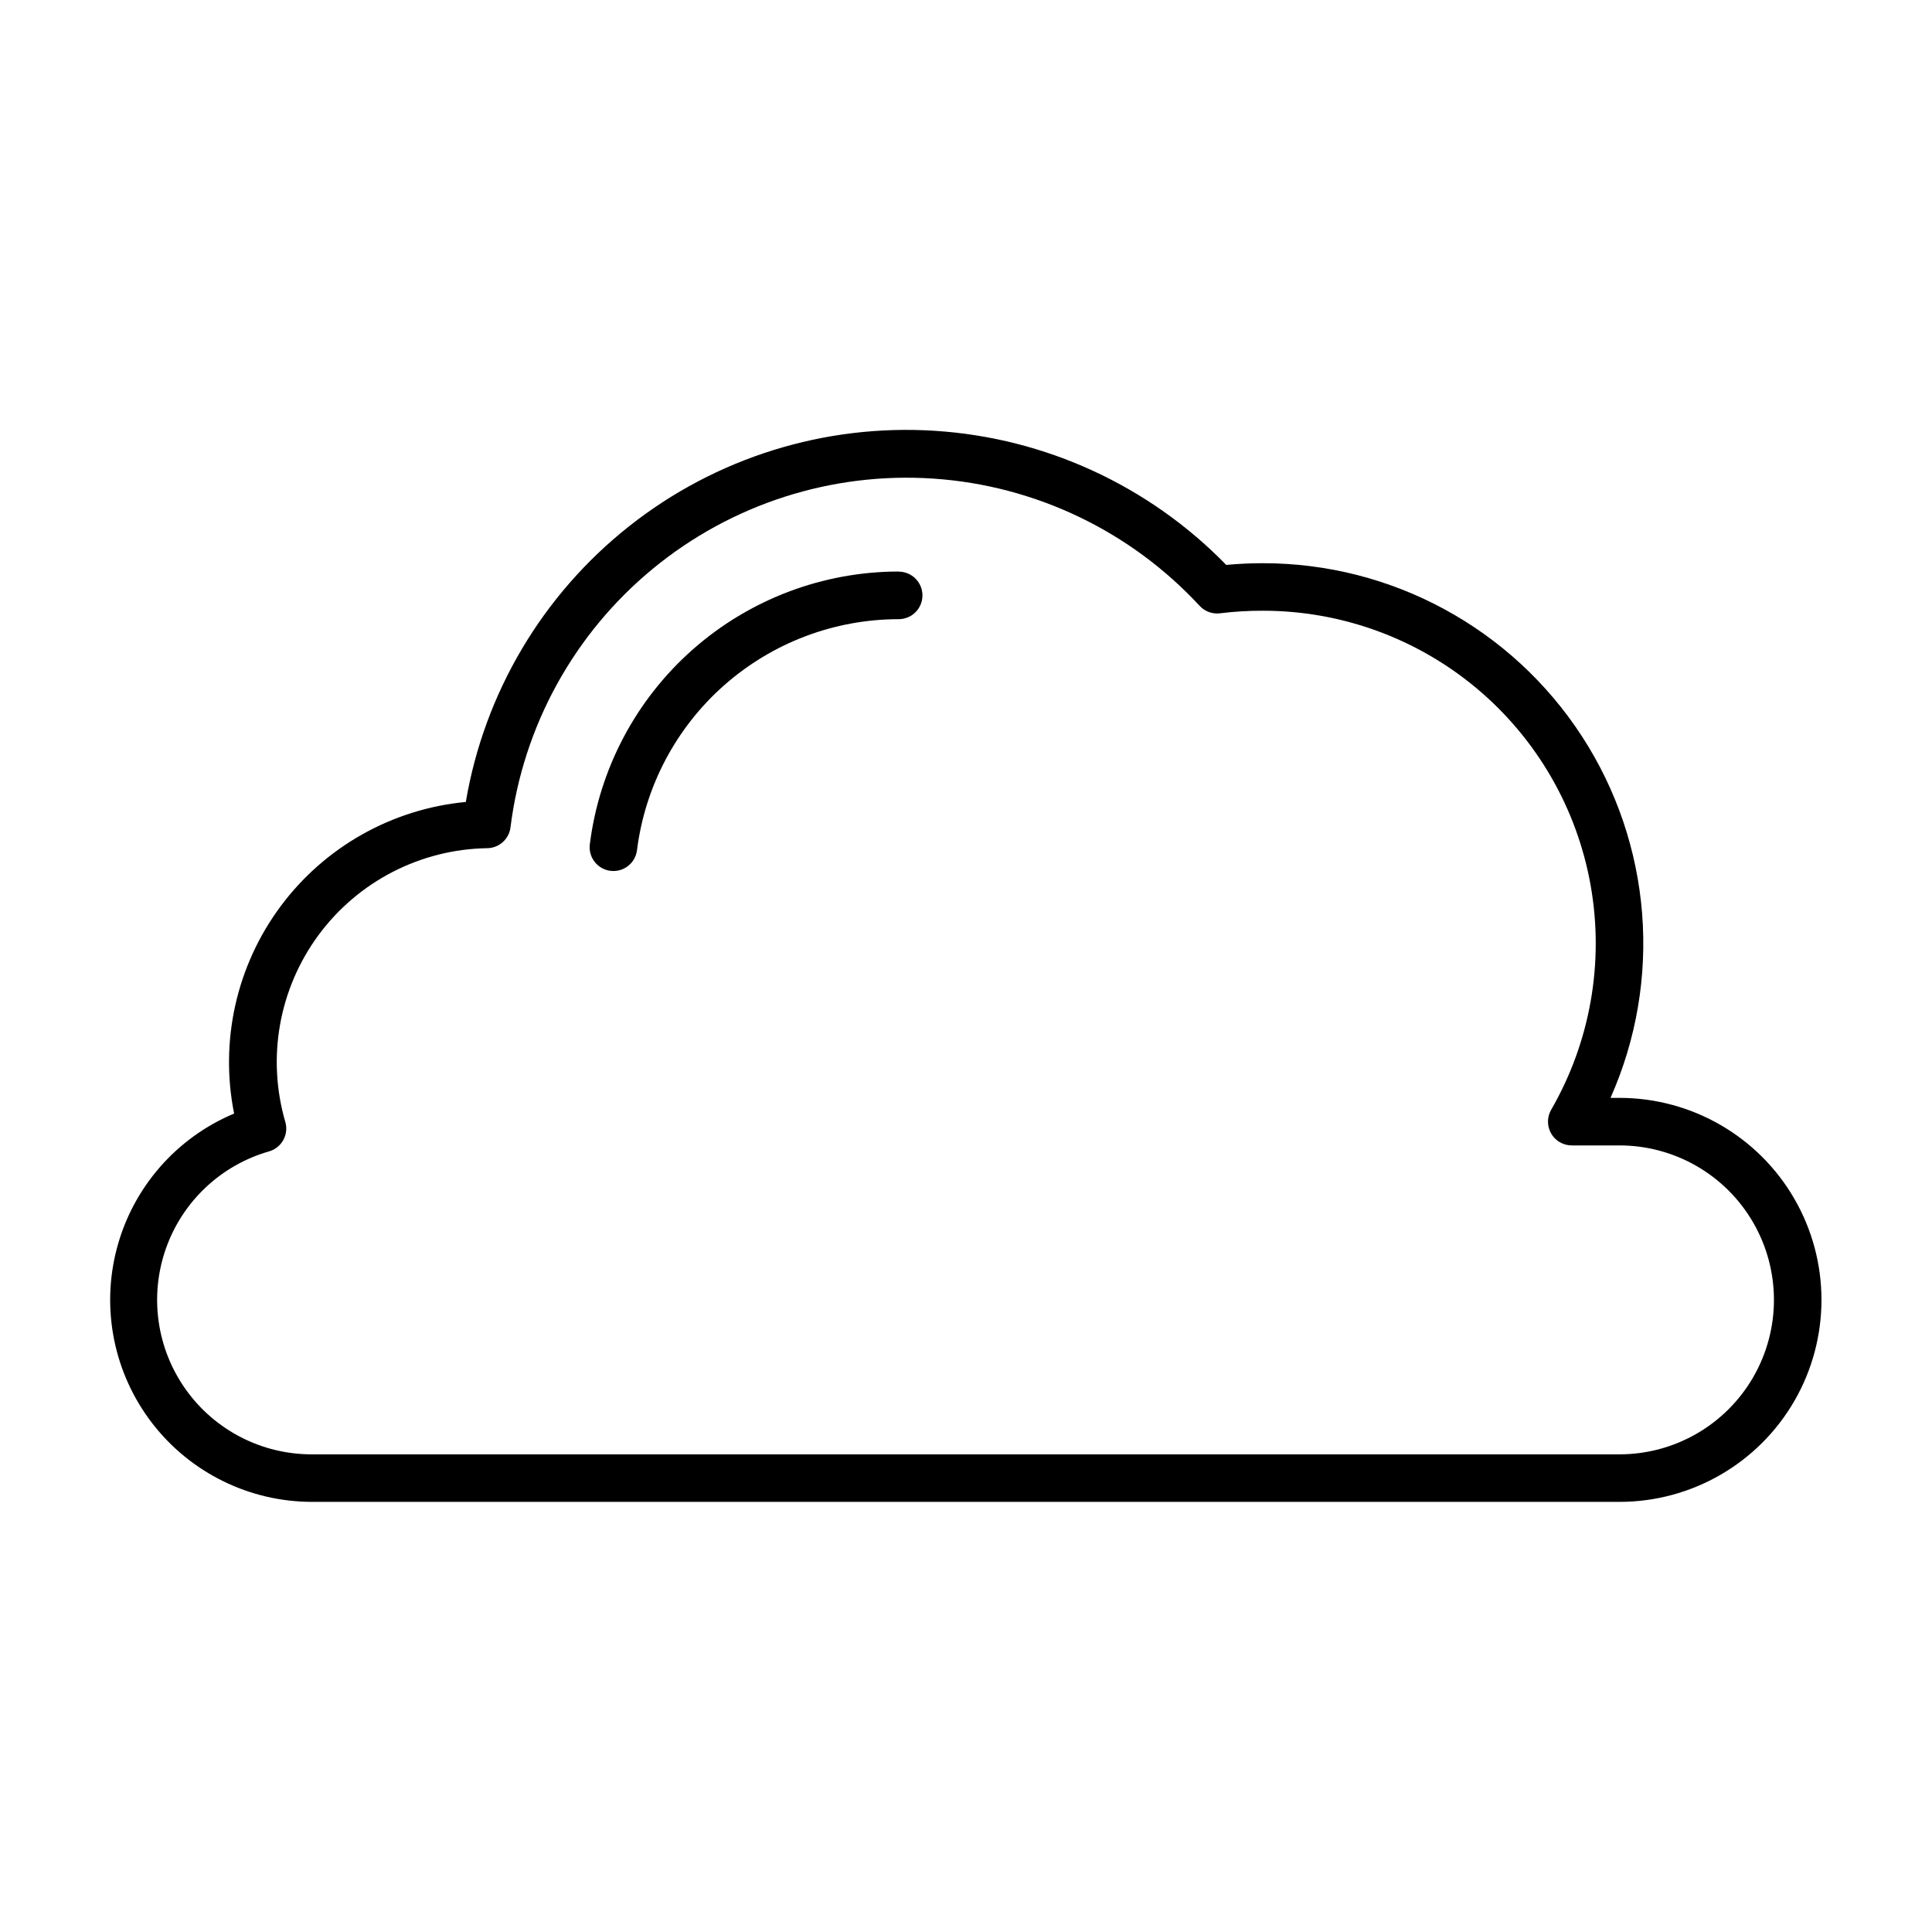 <?xml version="1.0" encoding="UTF-8"?>
<!-- Uploaded to: ICON Repo, www.svgrepo.com, Generator: ICON Repo Mixer Tools -->
<svg fill="#000000" width="800px" height="800px" version="1.1" viewBox="144 144 512 512" xmlns="http://www.w3.org/2000/svg">
 <g fill-rule="evenodd">
  <path d="m573.18 434.95h-2.379c13.859-31.172 11.004-67.238-7.582-95.84-18.59-28.605-50.391-45.859-84.504-45.855-3.285 0-6.535 0.152-9.746 0.457-20.434-20.98-47.918-33.645-77.145-35.539s-58.117 7.109-81.09 25.277c-22.973 18.164-38.398 44.203-43.289 73.078-19.531 1.848-37.363 11.891-49.07 27.633-11.703 15.742-16.188 35.711-12.332 54.945-15.336 6.426-26.816 19.609-31.066 35.684-4.254 16.074-0.797 33.211 9.359 46.379 10.152 13.168 25.848 20.867 42.473 20.844h346.37c19.125 0 36.797-10.203 46.359-26.766 9.559-16.562 9.559-36.969 0-53.531-9.562-16.562-27.234-26.766-46.359-26.766zm0 94.465h-346.37c-13.301 0.078-25.812-6.316-33.547-17.145-7.731-10.824-9.719-24.734-5.332-37.293 4.391-12.559 14.609-22.203 27.402-25.855 3.332-0.977 5.246-4.461 4.281-7.793-4.953-16.98-1.695-35.297 8.805-49.531 10.5-14.23 27.043-22.746 44.727-23.02 3.137-0.055 5.758-2.41 6.141-5.527 3.352-26.805 16.832-51.309 37.676-68.492 20.848-17.184 47.477-25.742 74.426-23.922 26.953 1.824 52.188 13.891 70.527 33.723 1.383 1.492 3.402 2.223 5.418 1.969 3.777-0.469 7.578-0.691 11.383-0.68 20.73 0 40.797 7.305 56.676 20.625 15.879 13.324 26.555 31.816 30.156 52.23 3.598 20.414-0.109 41.445-10.473 59.395-1.125 1.949-1.125 4.348-0.004 6.297 1.125 1.949 3.203 3.148 5.449 3.152h12.66c14.625 0 28.137 7.801 35.449 20.465 7.312 12.668 7.312 28.27 0 40.938-7.312 12.664-20.824 20.465-35.449 20.465z"/>
  <path d="m382.18 295.46c-20.109 0.012-39.523 7.359-54.598 20.668s-24.77 31.66-27.27 51.613c-0.438 3.453 2.012 6.602 5.461 7.039 3.453 0.434 6.606-2.012 7.039-5.465 2.121-16.898 10.336-32.445 23.105-43.719 12.77-11.273 29.215-17.5 46.246-17.508 3.477 0 6.297-2.82 6.297-6.297 0-3.481-2.82-6.301-6.297-6.301z"/>
 </g>
</svg>